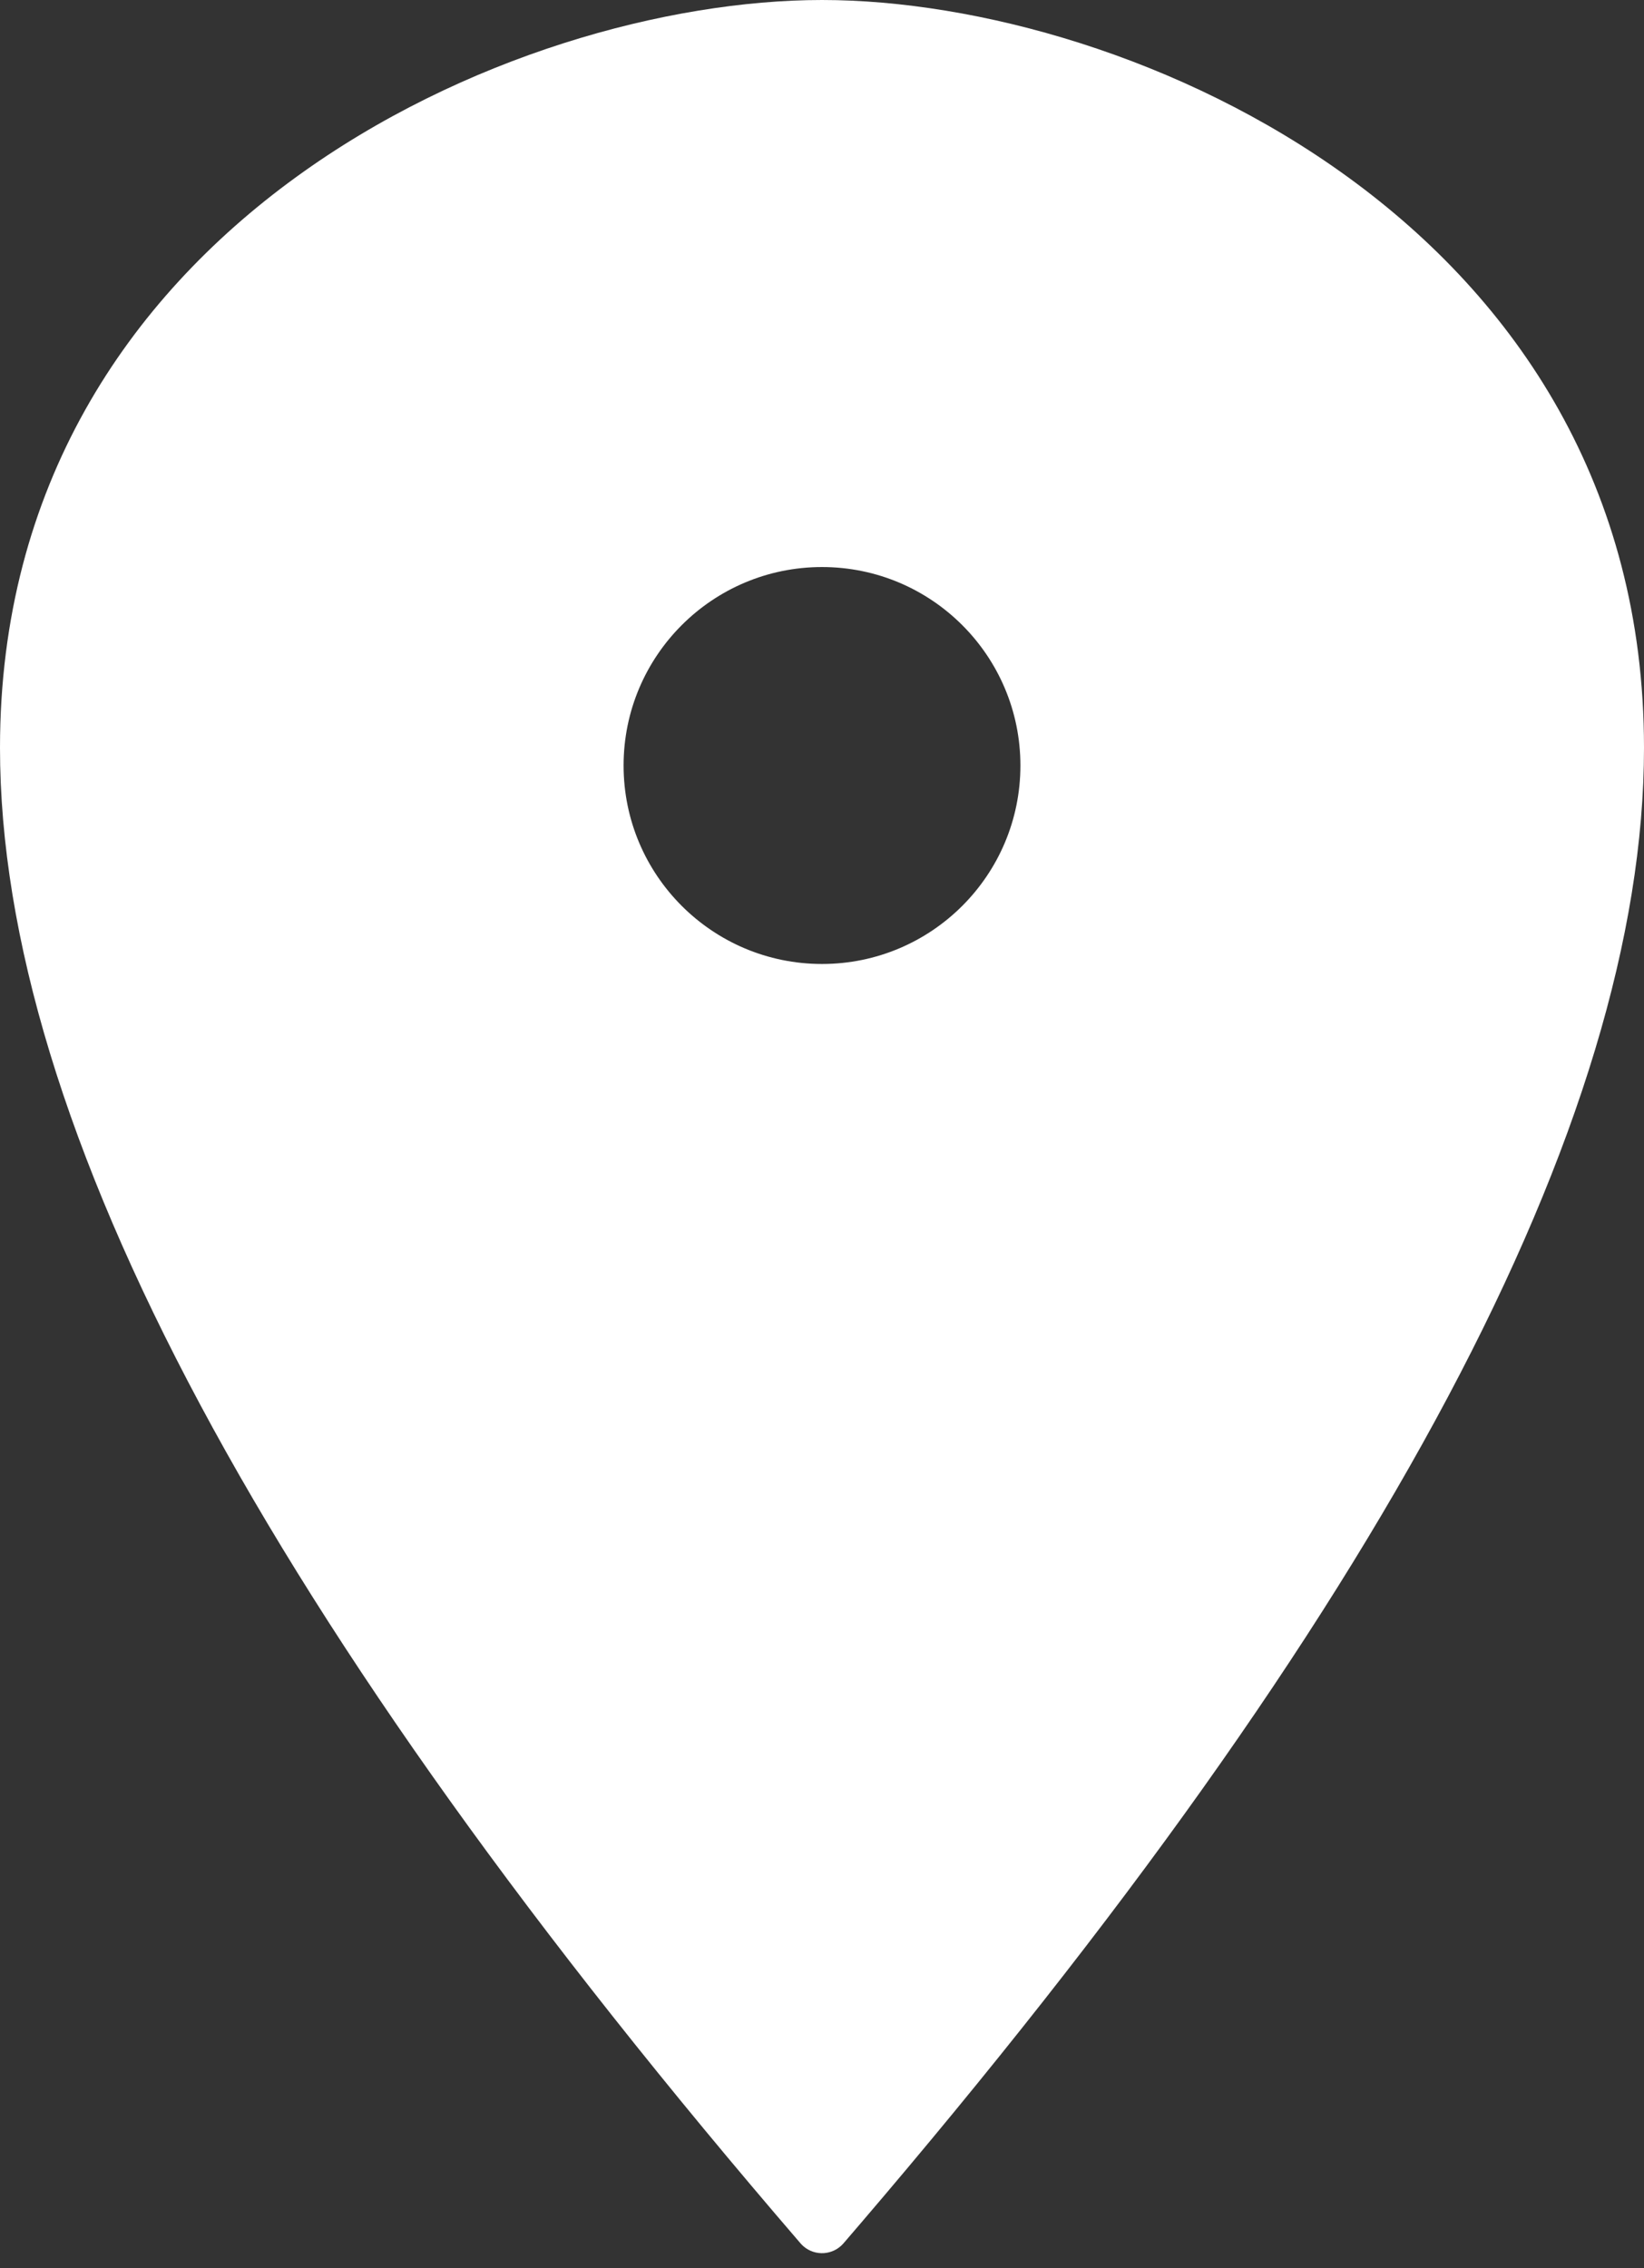 <?xml version="1.0" encoding="UTF-8"?> <svg xmlns="http://www.w3.org/2000/svg" xmlns:xlink="http://www.w3.org/1999/xlink" width="58px" height="80px" viewBox="0 0 58 80"><rect x="0" y="0" width="58" height="80" fill="#333333" stroke="none"/> <!-- Generator: Sketch 57.1 (83088) - https://sketch.com --> <title>Shape</title> <desc>Created with Sketch.</desc> <g id="V2" stroke="none" stroke-width="1" fill="none" fill-rule="evenodd"> <g id="контакты" transform="translate(-460, -798)" fill="#FFFFFF" fill-rule="nonzero"> <g id="Group-3" transform="translate(60, 576)"> <g id="Group-2-Copy" transform="translate(400, 222)"> <path d="M29,0 C39.875,0 58,7.912 58,26.374 C58,39.543 48.773,56.908 30.32,78.469 L29.758,79.124 C29.397,79.542 28.766,79.589 28.347,79.229 C28.31,79.196 28.275,79.161 28.242,79.124 C9.414,57.26 0,39.676 0,26.374 C0,7.912 18.125,0 29,0 Z M29,20 C25.134,20 22,23.134 22,27 C22,30.866 25.134,34 29,34 C32.866,34 36,30.866 36,27 C36,23.134 32.866,20 29,20 Z" id="Shape"></path> </g> </g> </g> </g> </svg> 